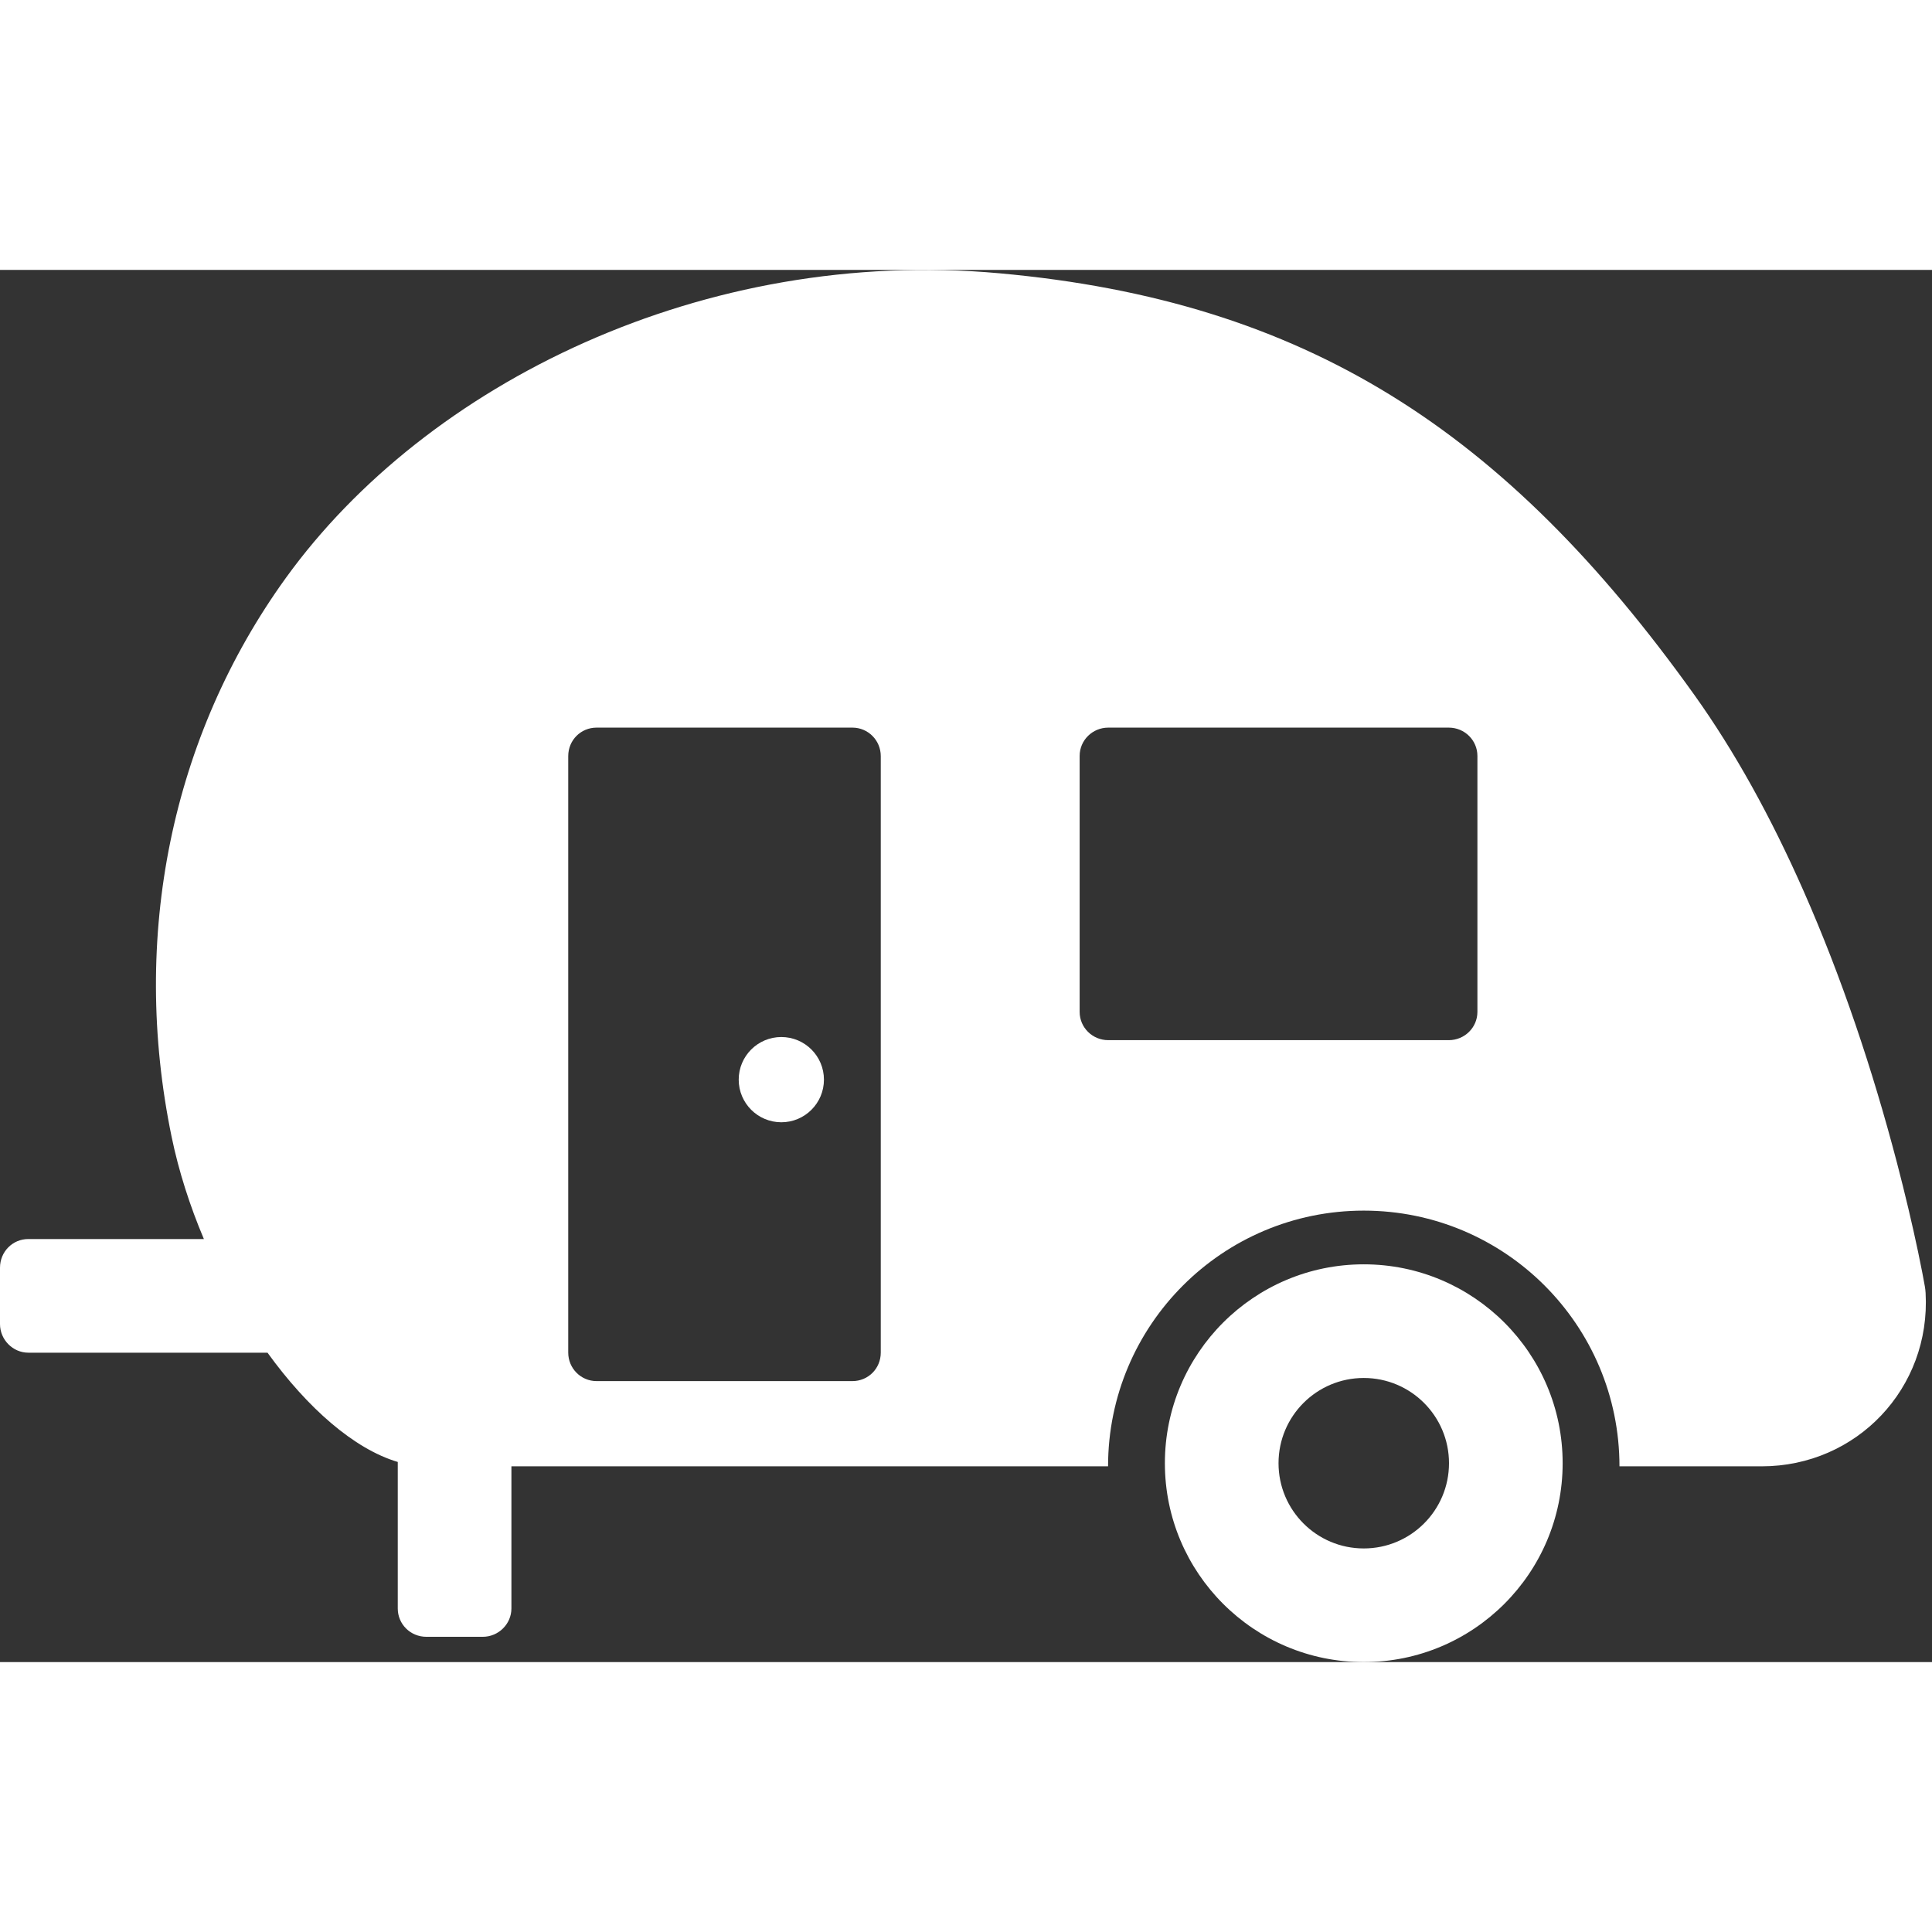 <svg height='300px' width='300px'  fill="#FFFFFF" xmlns="http://www.w3.org/2000/svg" viewBox="0 0 68 49" x="0px" y="0px"><rect x="0" y="0" width="68" height="49" fill="#333333" stroke="none"/><g fill="#FFFFFF" fill-rule="evenodd"><path d="M55,42 C55,38.134 51.866,35 48,35 C44.134,35 41,38.134 41,42 C41,45.866 44.134,49 48,49 C51.866,49 55,45.866 55,42 Z M45,42 C45,40.343 46.343,39 48,39 C49.657,39 51,40.343 51,42 C51,43.657 49.657,45 48,45 C46.343,45 45,43.657 45,42 Z"></path><path d="M14,41.956 C12.462,41.499 10.824,40.058 9.415,38.11 L0.995,38.11 C0.456,38.11 0,37.658 0,37.101 L0,35.12 C0,34.554 0.446,34.11 0.995,34.11 L7.176,34.11 C6.683,32.945 6.292,31.728 6.041,30.515 C4.587,23.47 6.03,16.422 10.062,10.84 C15.019,3.977 24.792,-0.826 35.181,0.119 C45.968,1.099 52.98,5.653 59.627,14.947 C61.061,16.952 62.339,19.274 63.477,21.853 C64.824,24.904 65.91,28.157 66.762,31.407 C67.059,32.544 67.307,33.6 67.508,34.551 C67.629,35.128 67.709,35.546 67.749,35.78 C67.762,35.856 67.771,35.933 67.775,36.009 C67.961,39.357 65.354,42.11 62.004,42.11 L57,42.11 C57,37.14 52.971,33.11 48,33.11 C43.029,33.11 39,37.14 39,42.11 L18,42.11 L18,47.113 C18,47.657 17.548,48.11 16.991,48.11 L15.009,48.11 C14.443,48.11 14,47.664 14,47.113 L14,41.956 L14,41.956 Z M20.996,16.11 C20.446,16.11 20,16.549 20,17.113 L20,38.107 C20,38.661 20.445,39.11 20.996,39.11 L30.004,39.11 C30.554,39.11 31,38.671 31,38.107 L31,17.113 C31,16.559 30.555,16.11 30.004,16.11 L20.996,16.11 L20.996,16.11 Z M39.007,16.11 C38.451,16.11 38,16.555 38,17.106 L38,26.115 C38,26.665 38.45,27.11 39.007,27.11 L50.993,27.11 C51.549,27.11 52,26.665 52,26.115 L52,17.106 C52,16.556 51.55,16.11 50.993,16.11 L39.007,16.11 L39.007,16.11 Z"></path><circle cx="27.5" cy="28.5" r="1.5"></circle></g></svg>